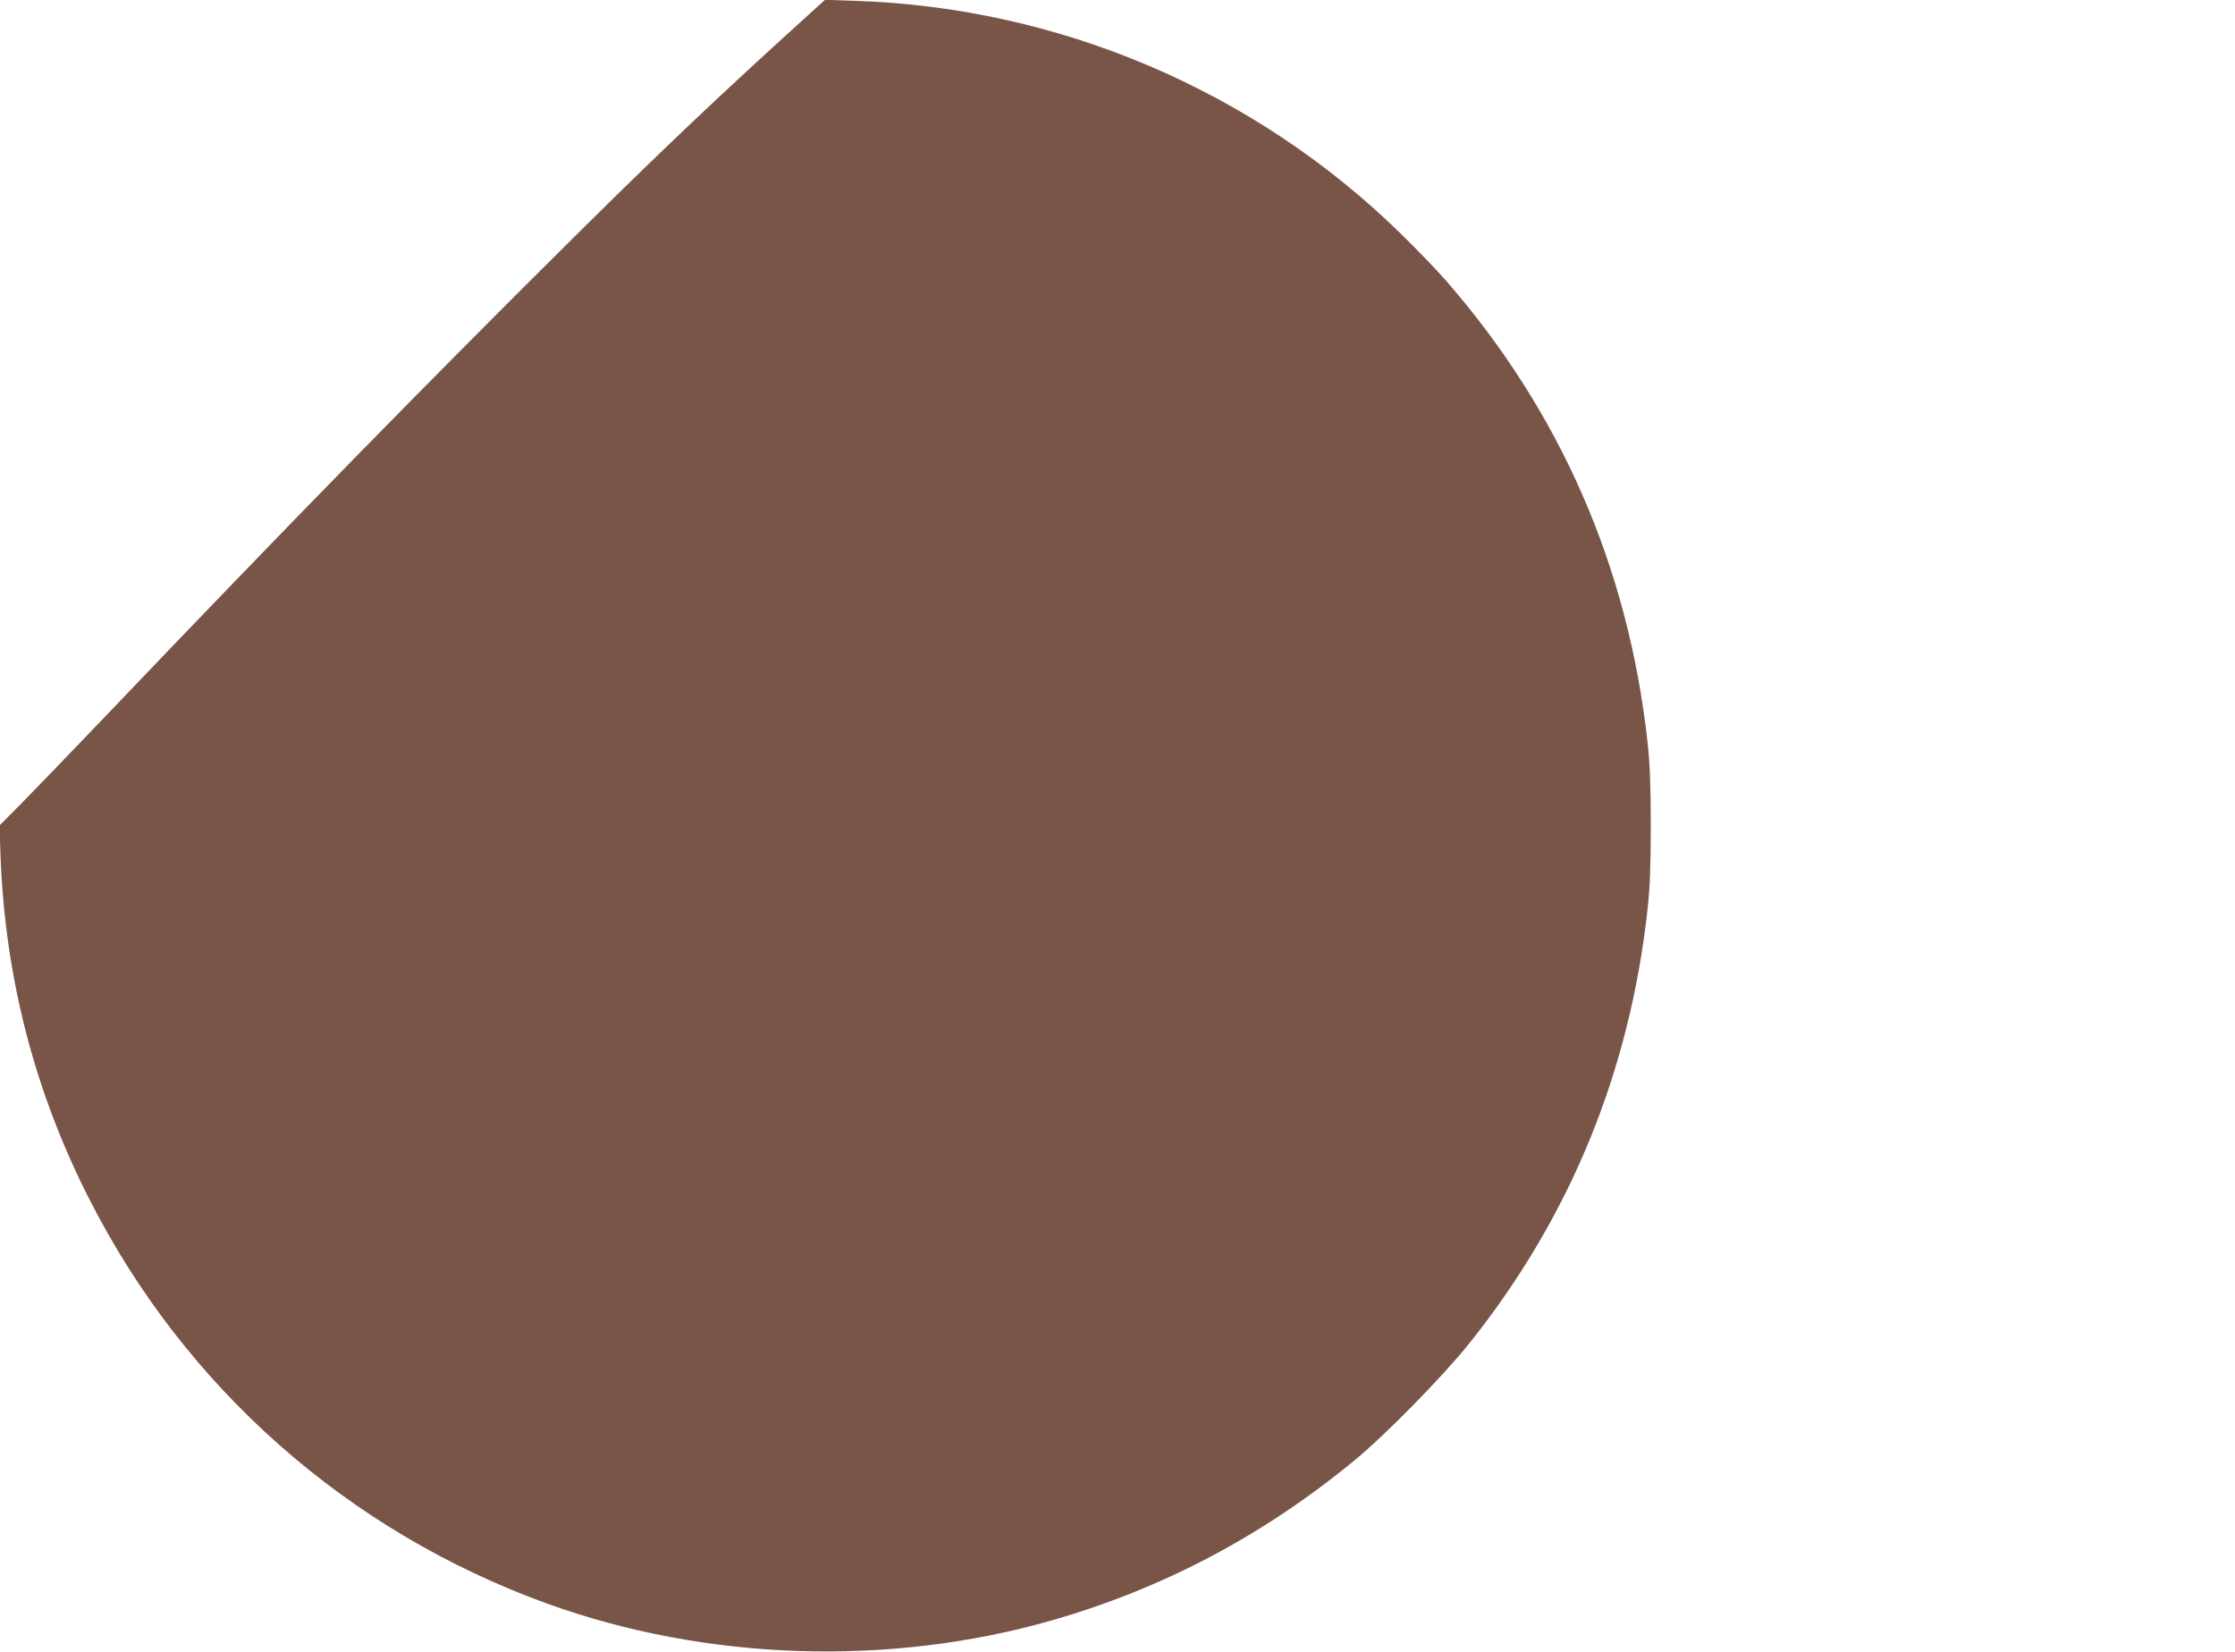 <?xml version="1.0" standalone="no"?>
<!DOCTYPE svg PUBLIC "-//W3C//DTD SVG 20010904//EN"
 "http://www.w3.org/TR/2001/REC-SVG-20010904/DTD/svg10.dtd">
<svg version="1.0" xmlns="http://www.w3.org/2000/svg"
 width="1280pt" height="946pt" viewBox="0 0 1280 946"
 preserveAspectRatio="xMidYMid meet">
<g transform="translate(0,946) scale(0.1,-0.1)"
fill="#795548" stroke="none">
<path d="M4640 9384 c-493 -446 -832 -767 -1305 -1235 -873 -865 -1662 -1671
-2729 -2789 -187 -195 -400 -417 -474 -492 l-135 -136 6 -176 c27 -696 194
-1345 507 -1961 548 -1081 1480 -1905 2622 -2319 909 -329 1961 -364 2894 -96
637 183 1210 486 1734 918 175 144 506 482 654 667 578 722 920 1557 1022
2490 13 118 18 243 18 475 0 232 -5 357 -18 475 -110 1008 -501 1901 -1161
2655 -51 58 -166 177 -257 266 -835 815 -1952 1291 -3118 1329 l-175 6 -85
-77z"/>
</g>
</svg>
